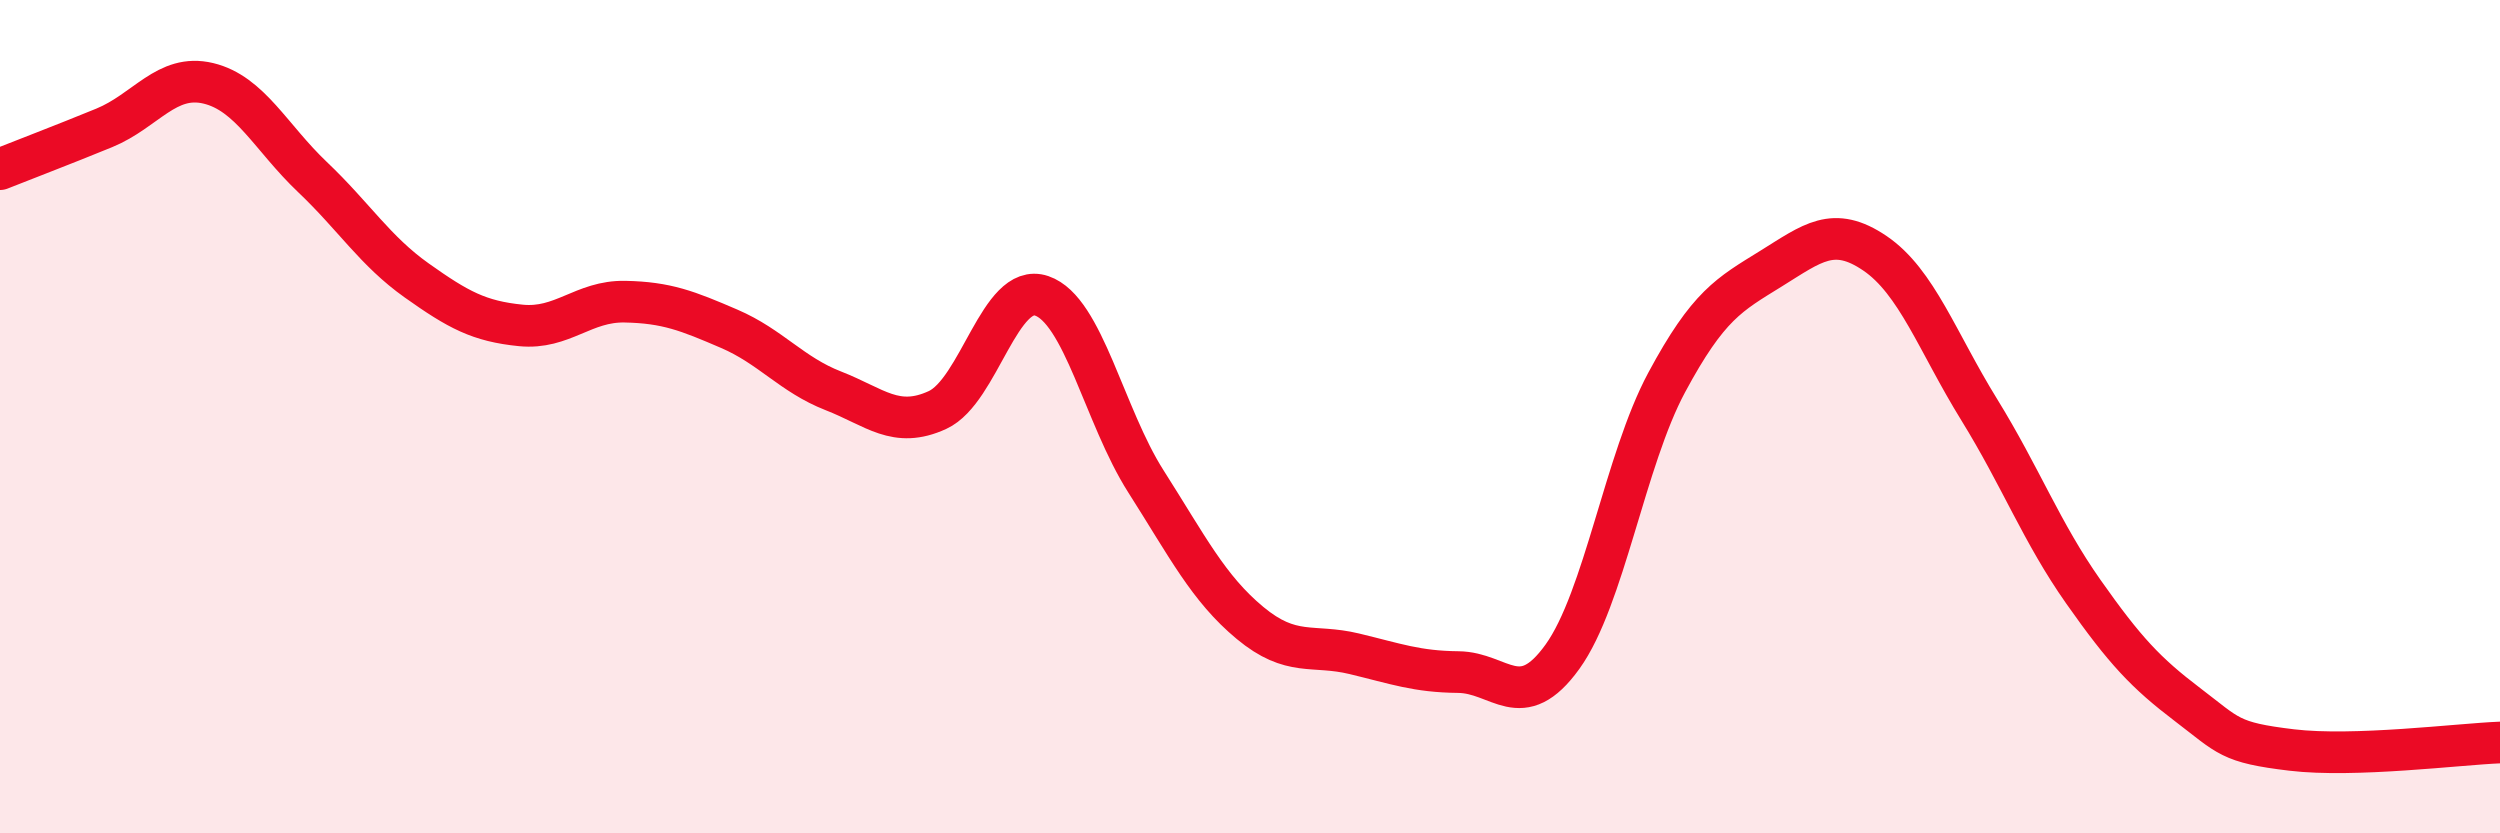 
    <svg width="60" height="20" viewBox="0 0 60 20" xmlns="http://www.w3.org/2000/svg">
      <path
        d="M 0,4.06 C 0.5,3.86 1.5,3.48 2.5,3.07 C 3.5,2.66 4,1.76 5,2 C 6,2.24 6.5,3.3 7.5,4.25 C 8.5,5.2 9,6.02 10,6.73 C 11,7.44 11.5,7.71 12.5,7.81 C 13.5,7.91 14,7.22 15,7.24 C 16,7.26 16.5,7.46 17.5,7.89 C 18.5,8.32 19,8.99 20,9.38 C 21,9.77 21.5,10.3 22.5,9.84 C 23.5,9.38 24,6.76 25,7.1 C 26,7.44 26.5,9.98 27.5,11.55 C 28.5,13.12 29,14.12 30,14.95 C 31,15.78 31.5,15.45 32.5,15.69 C 33.5,15.93 34,16.12 35,16.13 C 36,16.14 36.5,17.15 37.5,15.76 C 38.5,14.37 39,11.04 40,9.18 C 41,7.32 41.5,7.07 42.5,6.45 C 43.5,5.83 44,5.4 45,6.08 C 46,6.76 46.5,8.21 47.5,9.83 C 48.5,11.45 49,12.78 50,14.2 C 51,15.62 51.5,16.15 52.5,16.91 C 53.5,17.67 53.5,17.82 55,18 C 56.5,18.18 59,17.86 60,17.82L60 20L0 20Z"
        fill="#EB0A25"
        opacity="0.1"
        stroke-linecap="round"
        stroke-linejoin="round"
      />
      <path
        d="M 0,4.06 C 0.5,3.86 1.5,3.48 2.5,3.07 C 3.5,2.66 4,1.76 5,2 C 6,2.24 6.5,3.3 7.5,4.25 C 8.5,5.2 9,6.02 10,6.73 C 11,7.44 11.5,7.71 12.5,7.81 C 13.5,7.91 14,7.22 15,7.24 C 16,7.26 16.5,7.46 17.5,7.89 C 18.5,8.32 19,8.99 20,9.38 C 21,9.77 21.5,10.3 22.5,9.84 C 23.5,9.38 24,6.76 25,7.1 C 26,7.44 26.5,9.98 27.5,11.55 C 28.5,13.12 29,14.12 30,14.95 C 31,15.78 31.5,15.45 32.5,15.69 C 33.5,15.93 34,16.12 35,16.13 C 36,16.14 36.5,17.15 37.5,15.76 C 38.5,14.37 39,11.04 40,9.18 C 41,7.32 41.5,7.07 42.5,6.45 C 43.5,5.83 44,5.4 45,6.08 C 46,6.76 46.5,8.21 47.5,9.83 C 48.5,11.45 49,12.78 50,14.2 C 51,15.62 51.5,16.15 52.5,16.91 C 53.5,17.67 53.5,17.82 55,18 C 56.5,18.18 59,17.86 60,17.82"
        stroke="#EB0A25"
        stroke-width="1"
        fill="none"
        stroke-linecap="round"
        stroke-linejoin="round"
      />
    </svg>
  
